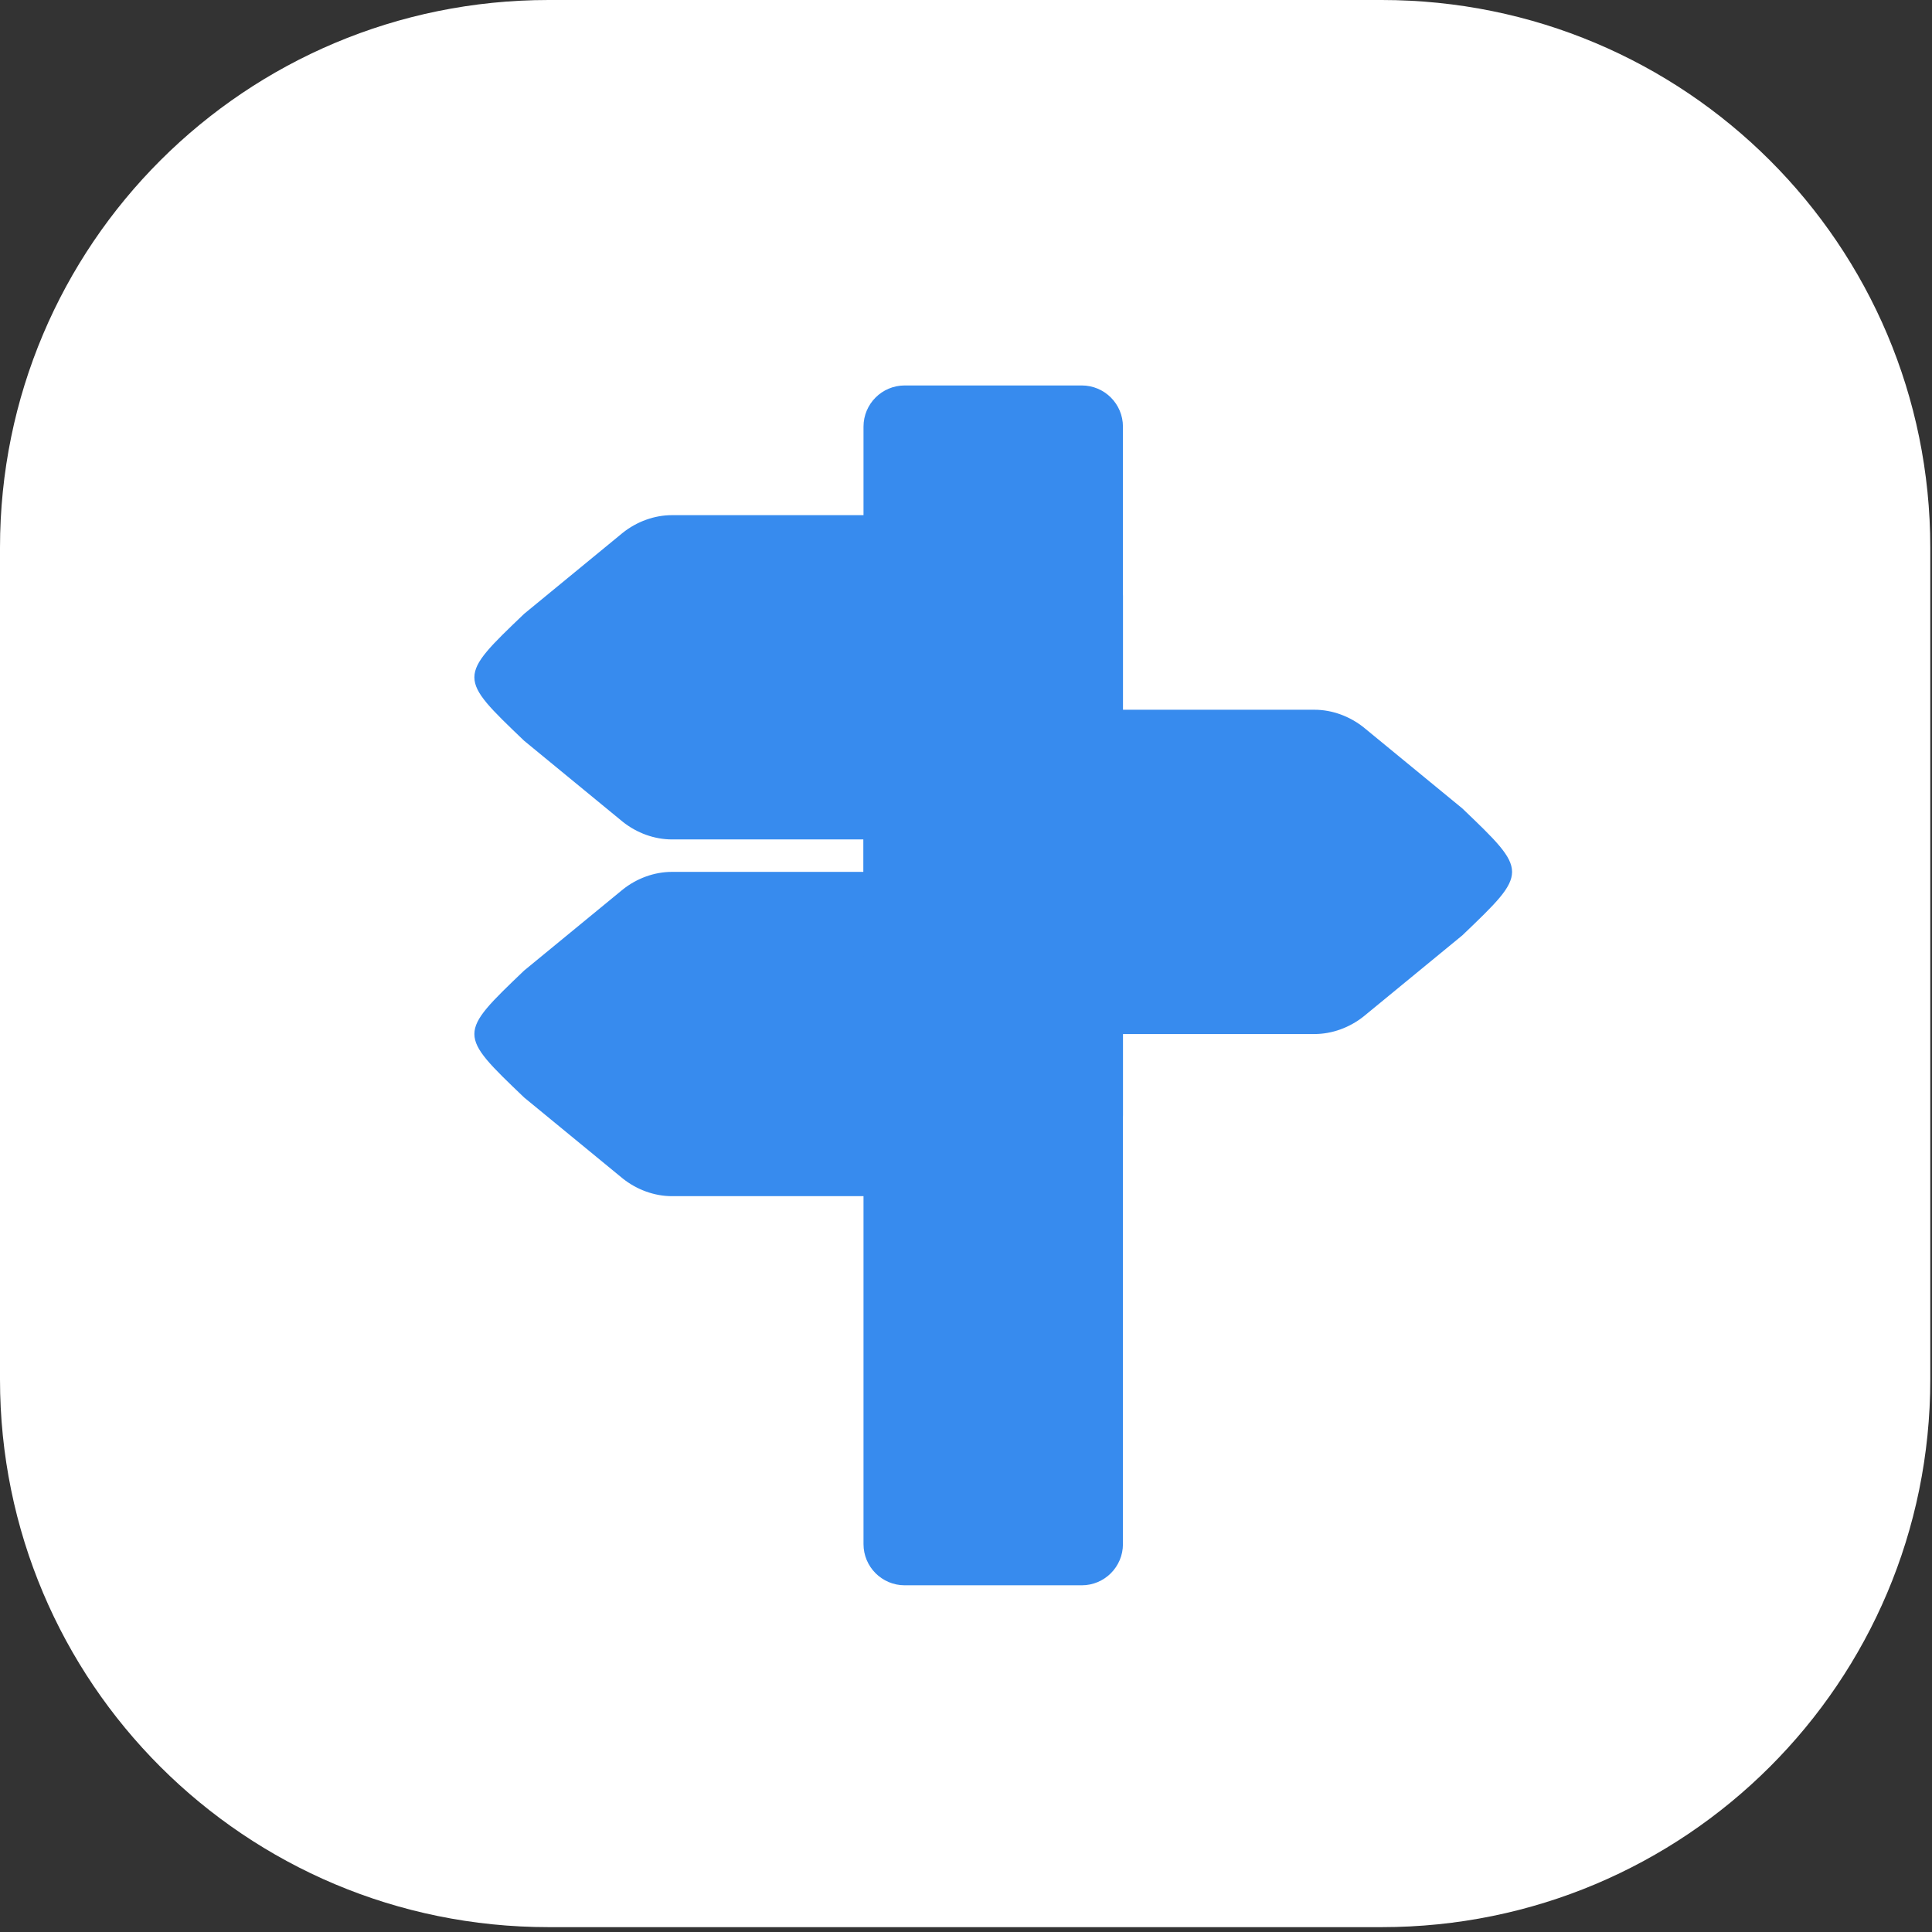 <svg width="121" height="121" viewBox="0 0 121 121" fill="none" xmlns="http://www.w3.org/2000/svg">
<rect x="0" y="0" width="121" height="121" fill="#333333" stroke="none"/>
<path d="M34.36 0C15.355 0 0 15.33 0 34.304L0 86.392C0 105.366 15.355 120.696 34.36 120.696H86.533C105.538 120.696 120.893 105.366 120.893 86.392V34.304C120.893 15.33 105.538 0 86.533 0L34.36 0Z" fill="white"/>
<path d="M70.329 26.721C70.329 25.296 69.174 24.141 67.749 24.141H56.661C55.236 24.141 54.081 25.296 54.081 26.721V96.706C54.081 98.131 55.236 99.286 56.661 99.286H67.749C69.174 99.286 70.329 98.131 70.329 96.706V26.721Z" fill="#378BEE"/>
<path d="M70.329 37.341V47.496C70.329 50.31 68.128 52.573 65.39 52.573H42.082C40.981 52.573 39.88 52.167 39.006 51.471L32.826 46.393C28.671 42.419 28.671 42.419 32.826 38.444L39.006 33.366C39.88 32.67 40.981 32.264 42.082 32.264H65.39C68.128 32.264 70.329 34.527 70.329 37.341Z" fill="#378BEE"/>
<path d="M70.329 59.682V69.837C70.329 72.651 68.128 74.915 65.39 74.915H42.082C40.981 74.915 39.88 74.508 39.006 73.812L32.826 68.735C28.671 64.76 28.671 64.76 32.826 60.785L39.006 55.708C39.88 55.011 40.981 54.605 42.082 54.605H65.39C68.128 54.605 70.329 56.868 70.329 59.682Z" fill="#378BEE"/>
<path d="M54.081 49.529V59.684C54.081 62.498 56.282 64.761 59.019 64.761H82.328C83.428 64.761 84.529 64.355 85.404 63.658L91.584 58.581C95.739 54.606 95.738 54.606 91.584 50.631L85.404 45.554C84.529 44.858 83.428 44.451 82.328 44.451H59.019C56.282 44.451 54.081 46.714 54.081 49.529Z" fill="#378BEE"/>
</svg>
